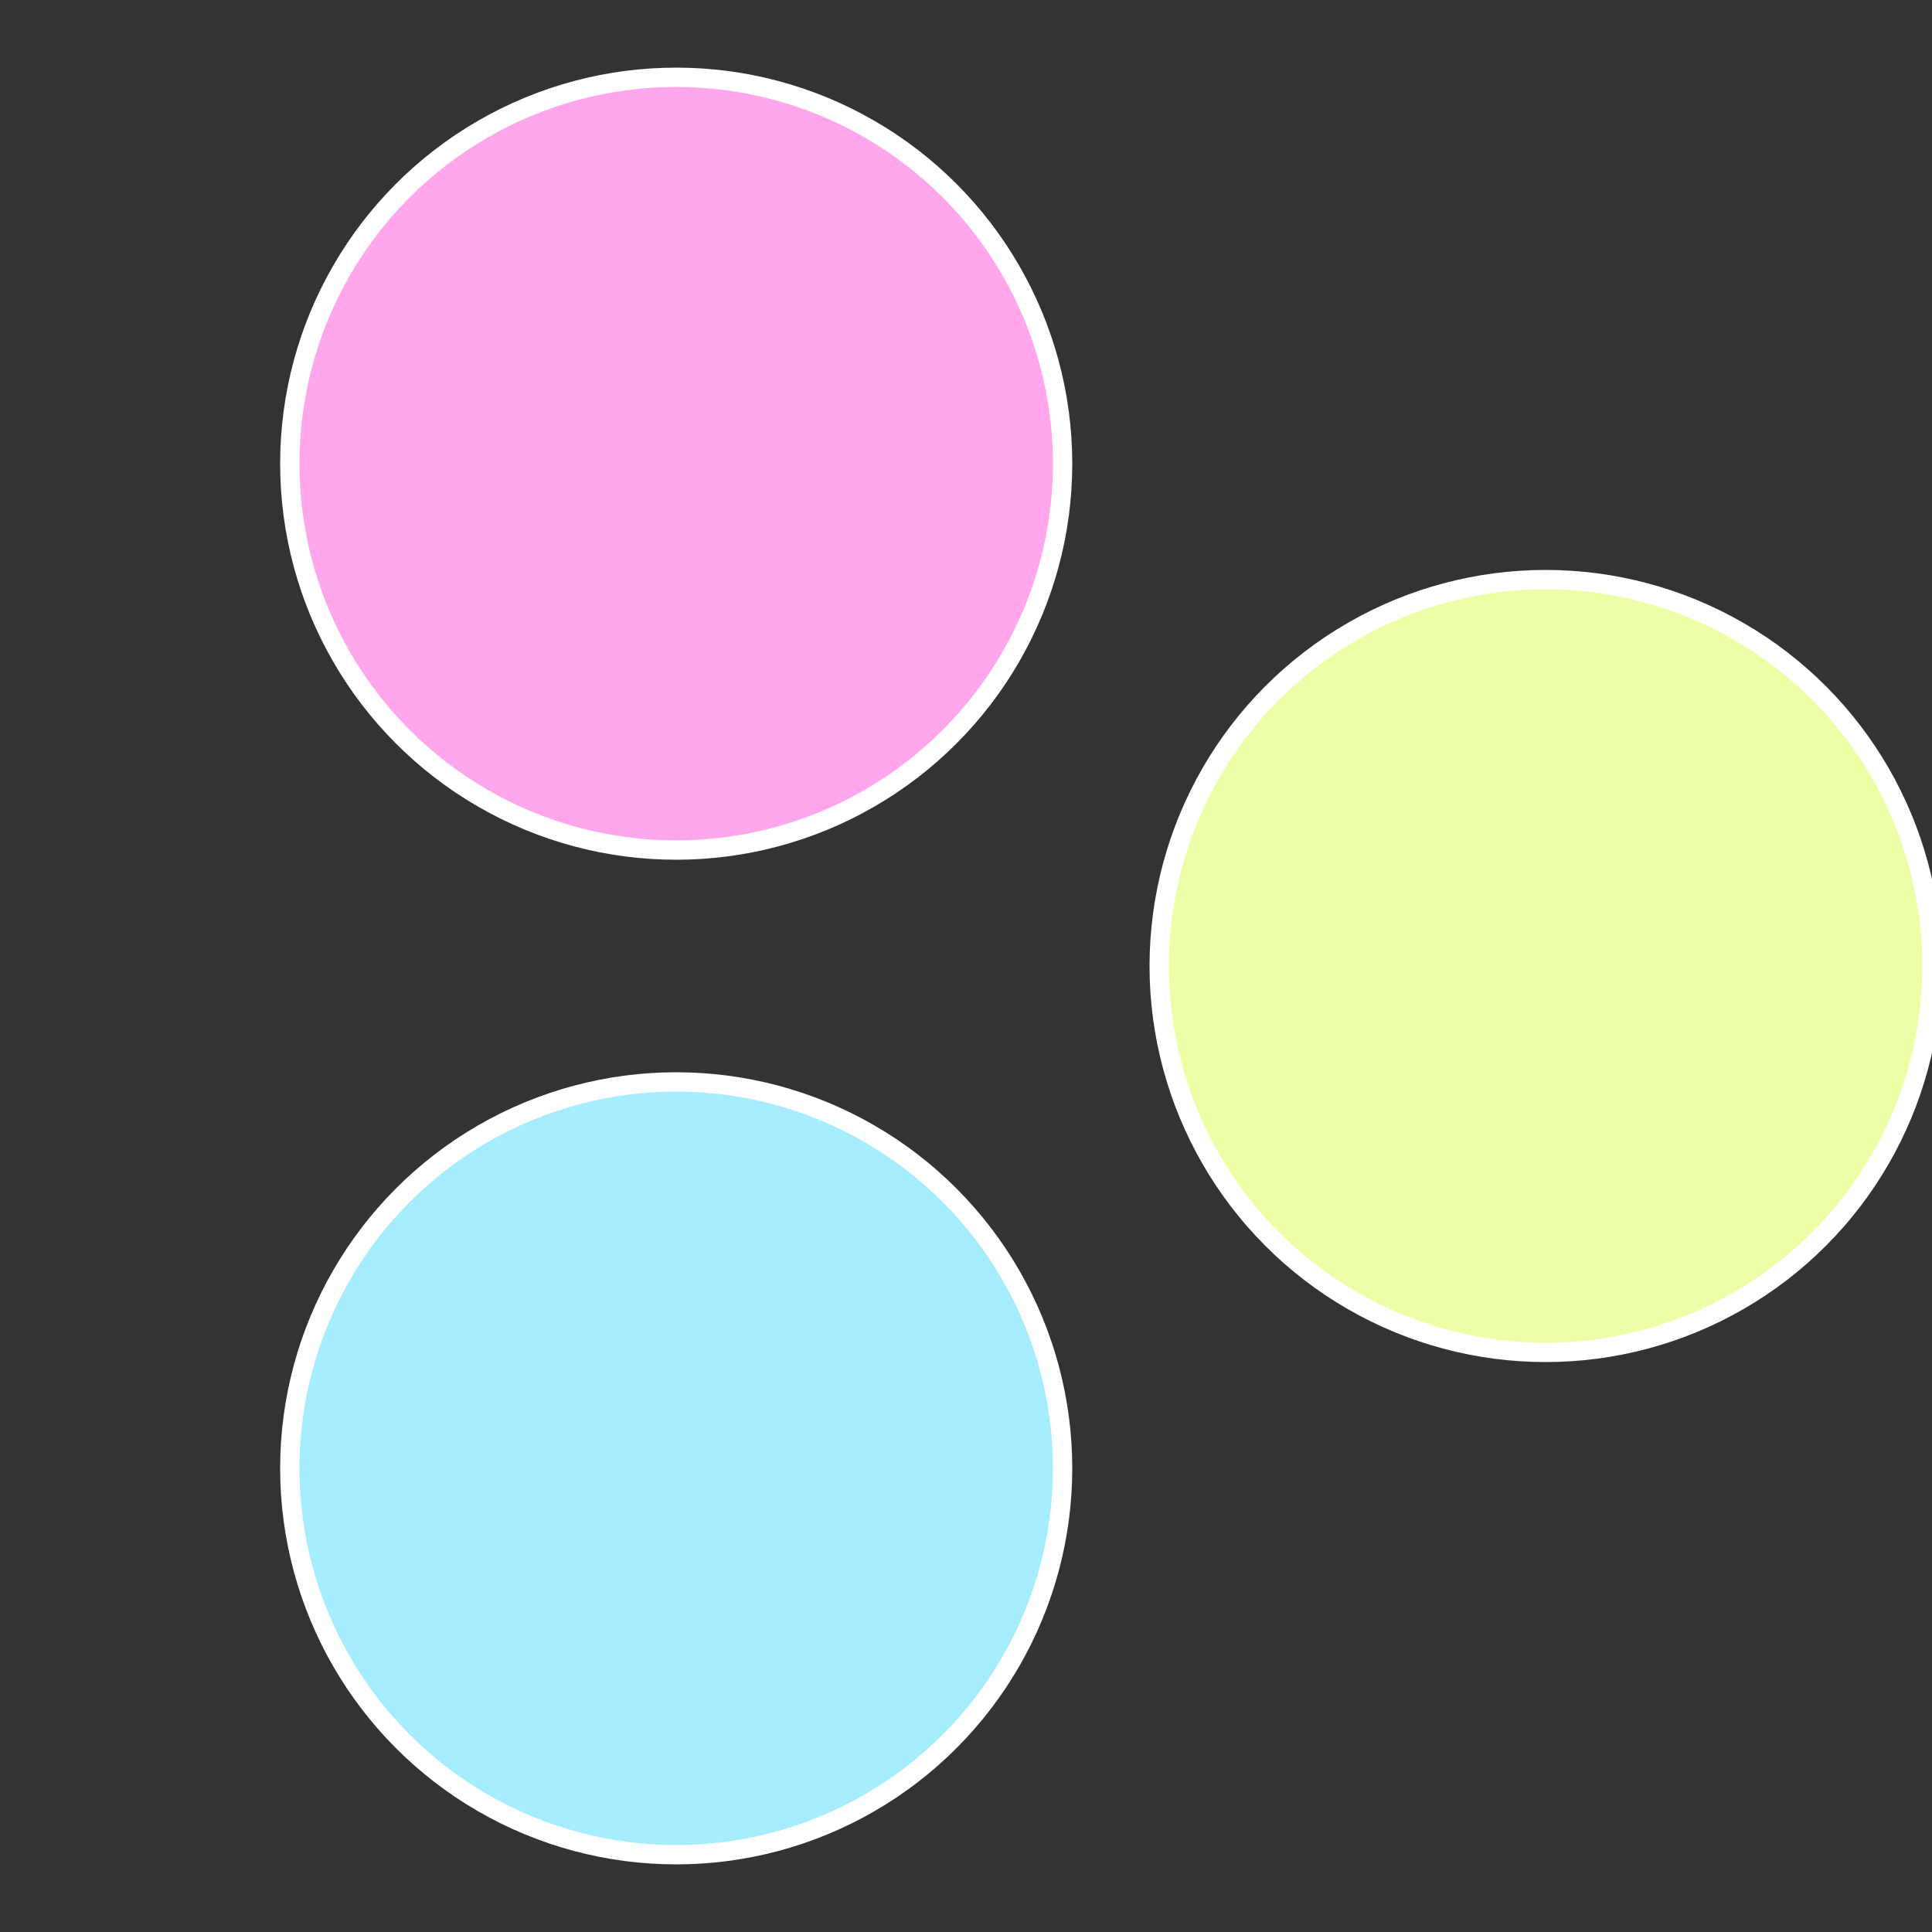 <?xml version="1.0" standalone="no"?>
<svg width="500" height="500" viewBox="-1 -1 2 2" xmlns="http://www.w3.org/2000/svg">
 
                <rect x="-1" y="-1" width="2" height="2" fill="#333333" stroke="none"/>
 
                <circle cx="0.6" cy="0" r="0.4" fill="#edffa6" stroke="#fff" stroke-width="1%" />
             
                <circle cx="-0.3" cy="0.52" r="0.4" fill="#a6edff" stroke="#fff" stroke-width="1%" />
             
                <circle cx="-0.3" cy="-0.52" r="0.4" fill="#ffa6ed" stroke="#fff" stroke-width="1%" />
            </svg>
